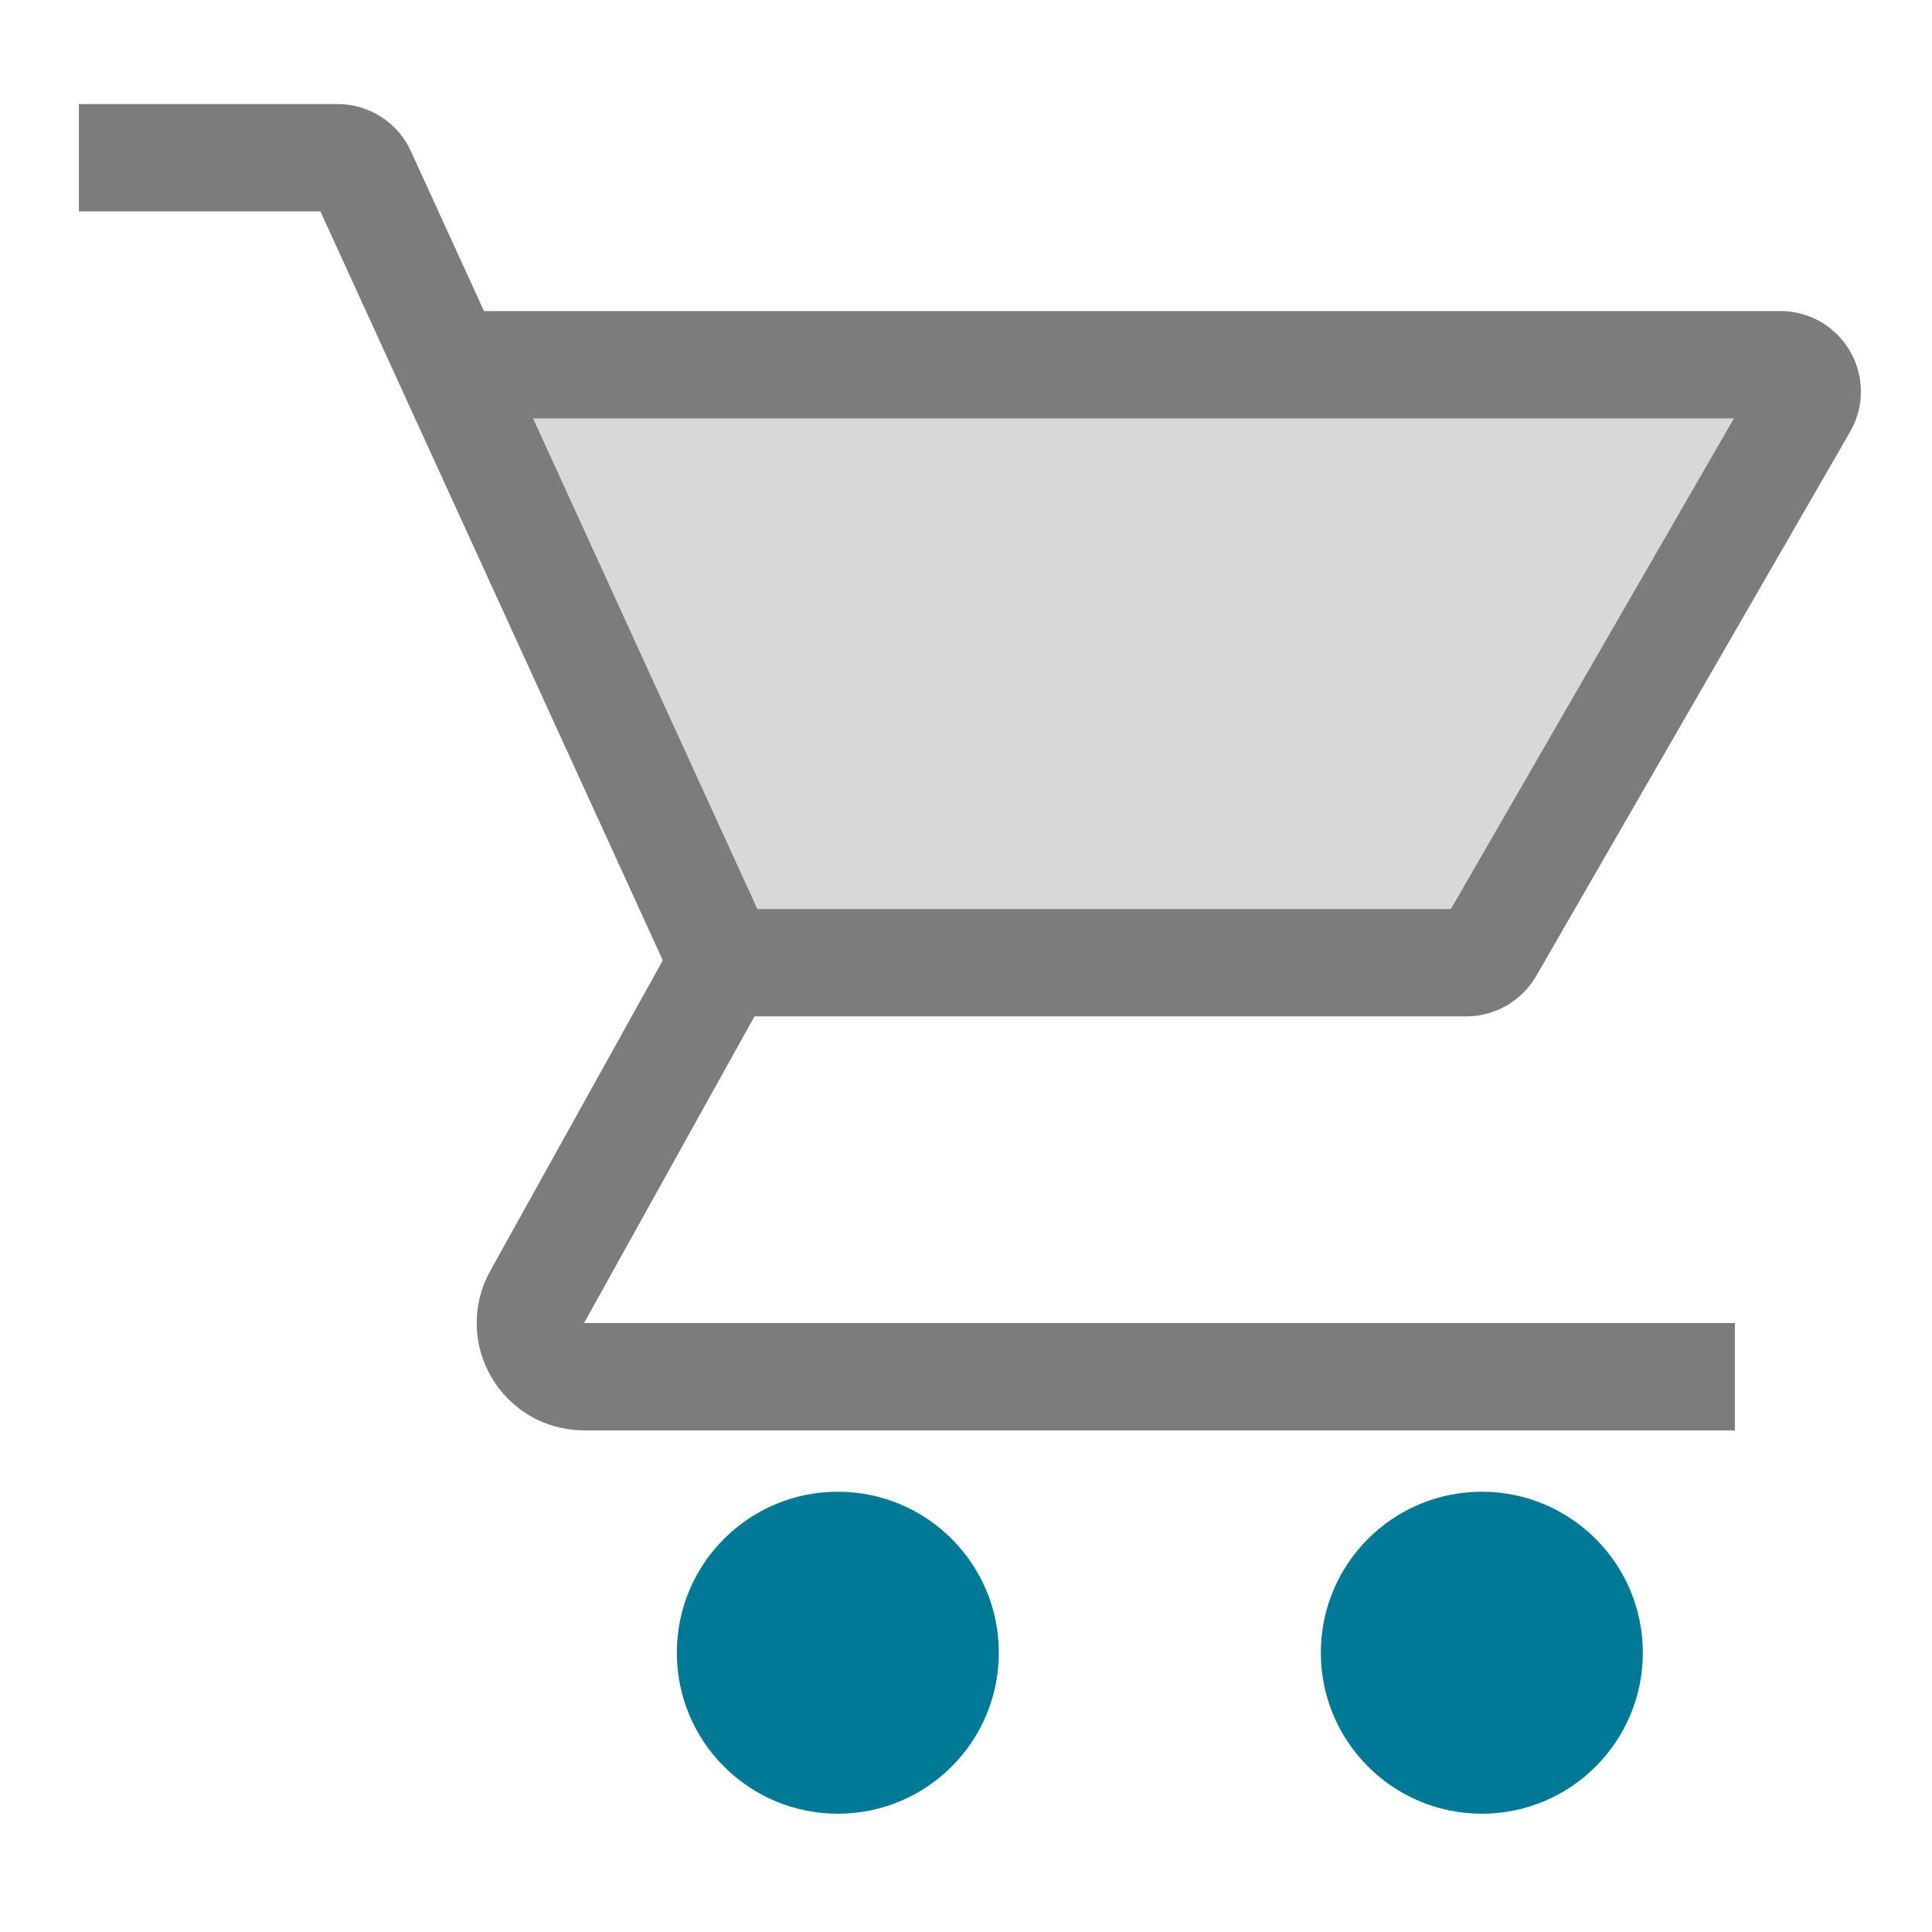<svg width="36" height="36" viewBox="0 0 36 36" fill="none" xmlns="http://www.w3.org/2000/svg">
<path opacity="0.3" d="M27.732 17.51L33.184 7.224H9.184L13.865 17.51H27.732Z" fill="#7D7C7C"/>
<path d="M1.47 2.939H6.291C6.487 2.939 6.665 3.053 6.746 3.231L8.376 6.796M13.47 17.939L10.009 24.167C9.639 24.834 10.121 25.653 10.883 25.653H32.327M13.47 17.939H27.324C27.503 17.939 27.668 17.843 27.757 17.689L33.608 7.546C33.801 7.212 33.56 6.796 33.175 6.796H8.376M13.47 17.939L8.376 6.796" stroke="#7D7C7C" stroke-width="2"/>
<circle cx="27.612" cy="30.796" r="3" fill="#007996"/>
<circle cx="15.612" cy="30.796" r="3" fill="#007996"/>
</svg>
